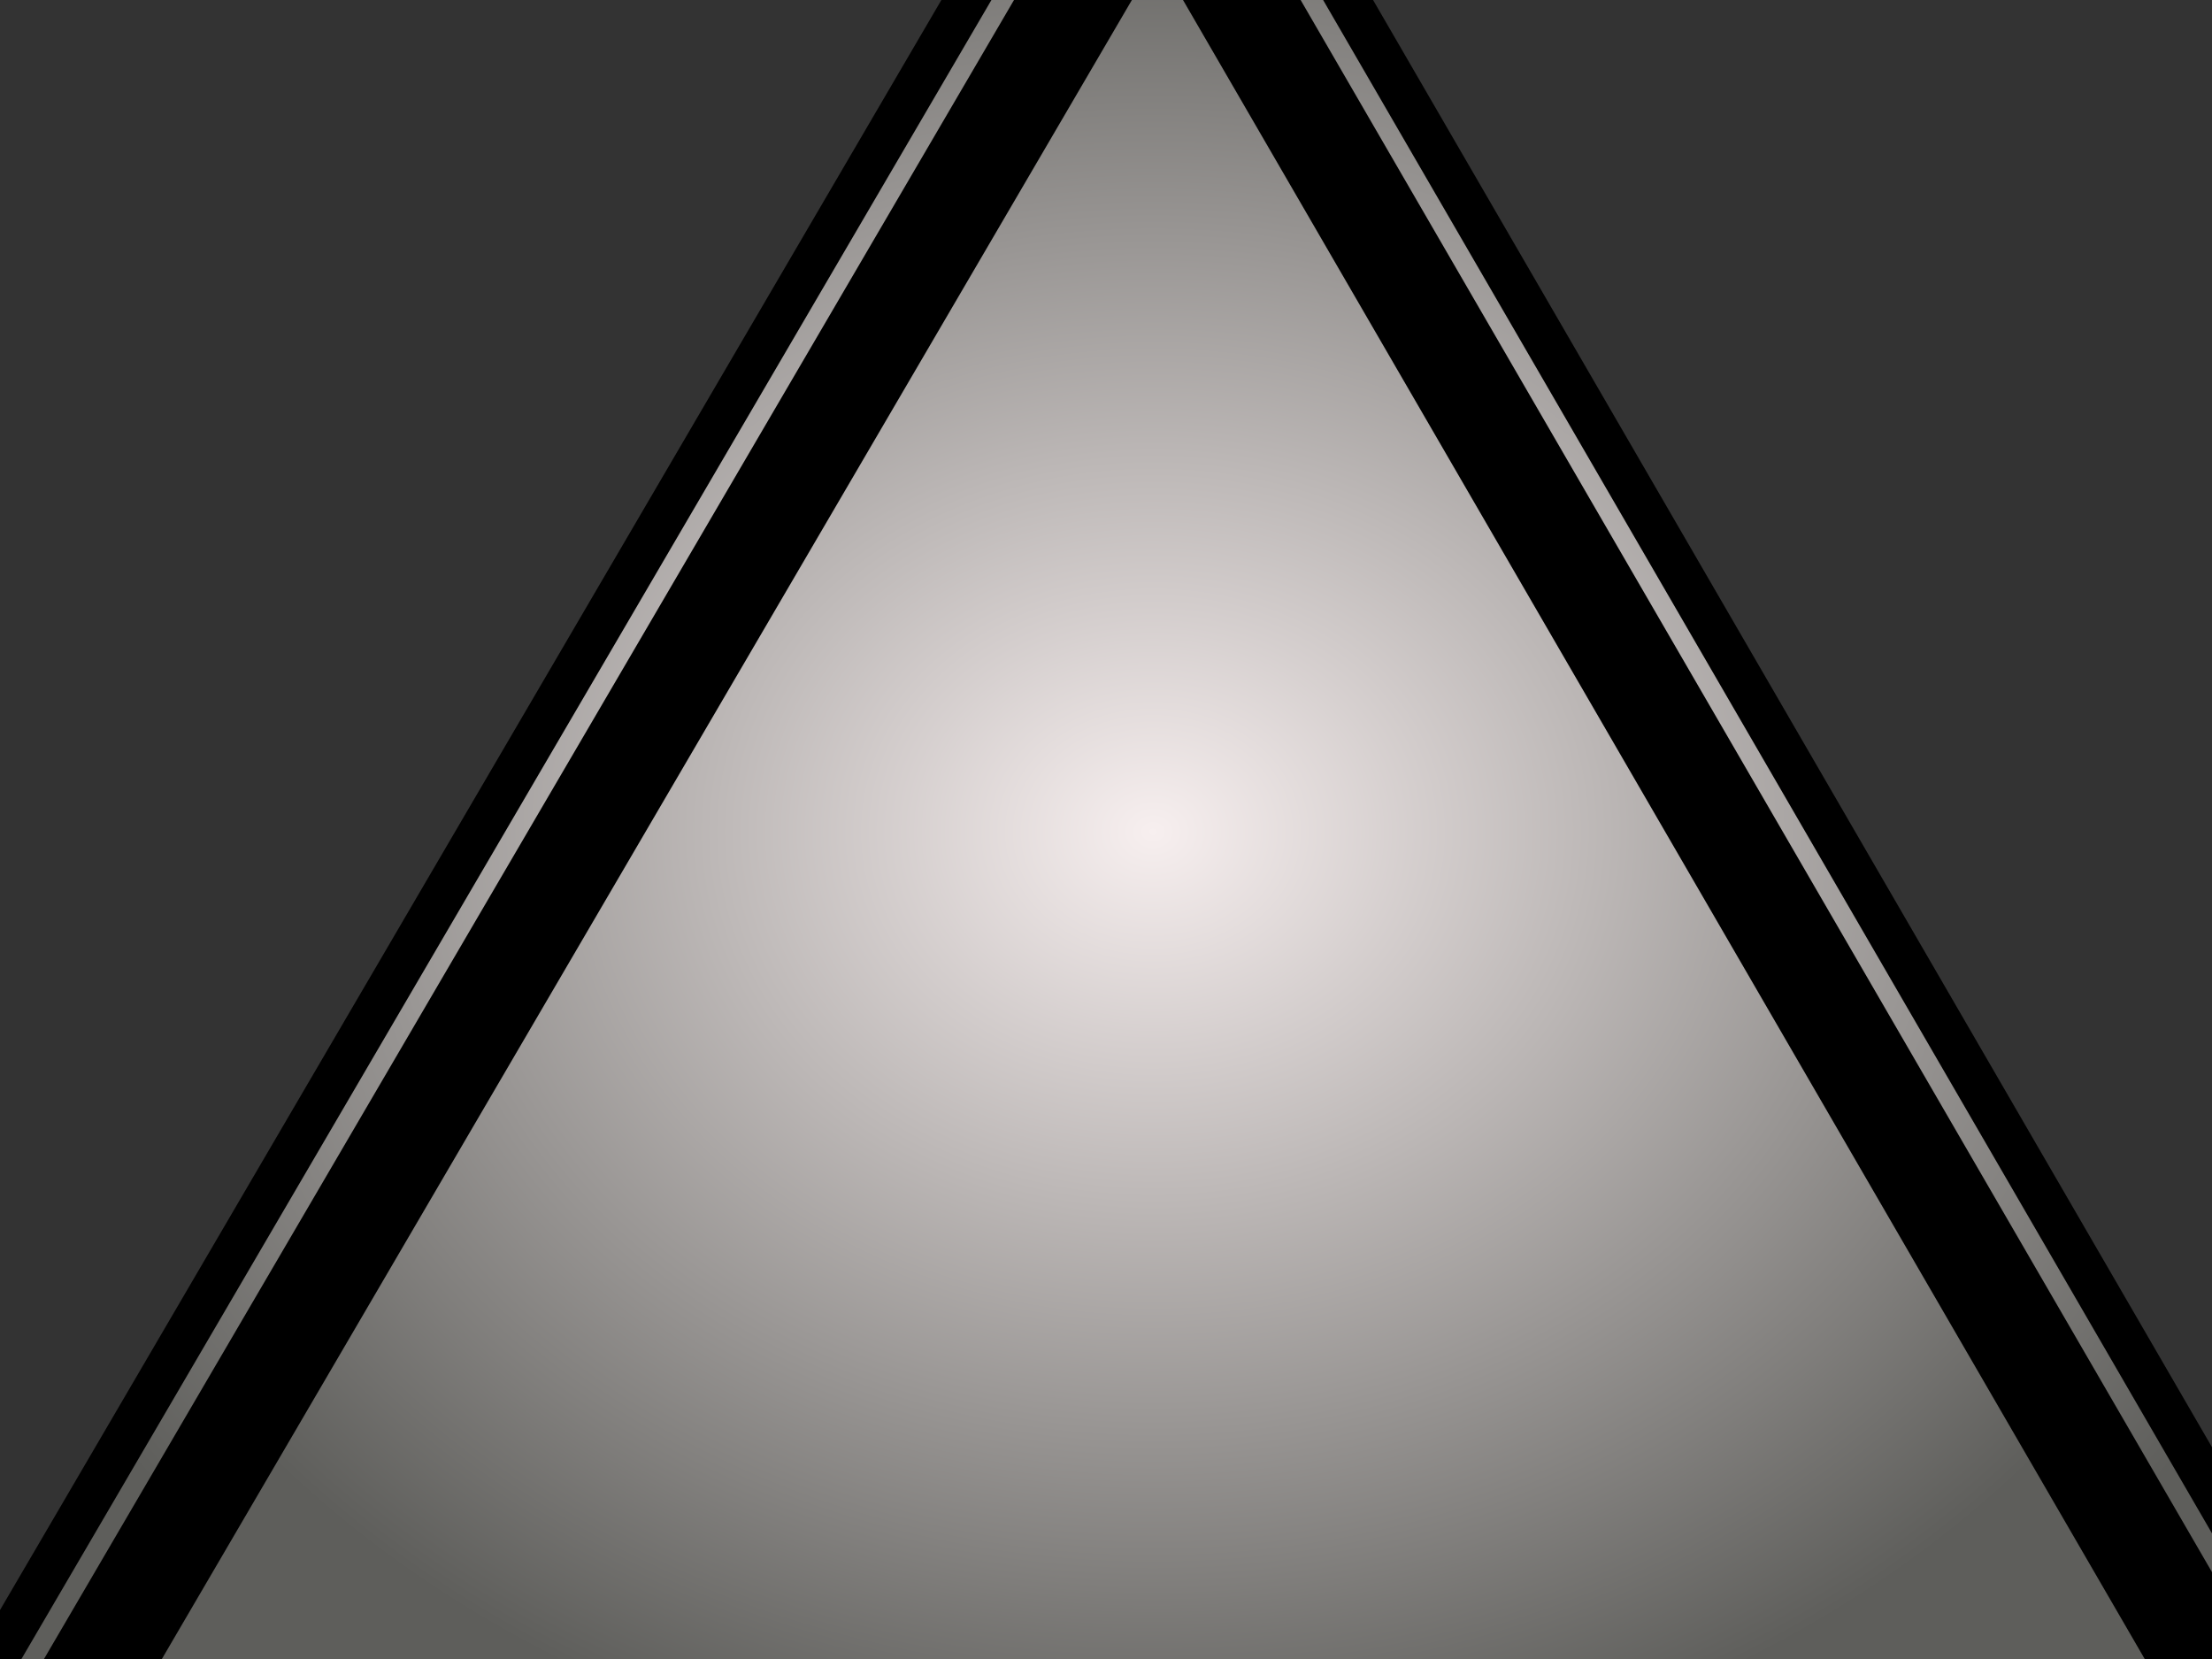 <?xml version="1.0"?><svg width="640" height="480" xmlns="http://www.w3.org/2000/svg">
 <rect width="100%" height="100%" fill="#333333" stroke="none"/>
 <title>gradient triangle</title>
 <defs>
  <radialGradient r="0.5" cy="0.5" cx="0.5" id="svg_1">
   <stop stop-color="#f7efef" offset="0"/>
   <stop stop-color="#5e5e5b" offset="1"/>
  </radialGradient>
  <linearGradient y2="1" x2="1" y1="0" x1="0" id="svg_2">
   <stop stop-color="#ffffff" offset="0"/>
   <stop stop-color="#ffffff" offset="1"/>
  </linearGradient>
 </defs>
 <g>
  <title>Layer 1</title>
  <g id="layer1">
   <g id="g2119">
    <path d="m333.695,-68.832c-8.879,0.431 -16.921,5.281 -21.368,12.881c-110.457,188.916 -220.914,377.833 -331.371,566.749c-4.677,7.994 -4.673,17.84 0,25.837c4.673,7.997 13.294,12.929 22.645,12.931c219.995,0.042 439.99,0.084 659.985,0.126c9.329,-0.005 17.94,-4.912 22.619,-12.881c4.679,-7.968 4.707,-17.791 0.077,-25.787c-109.538,-188.958 -219.076,-377.917 -328.614,-566.875c-4.887,-8.436 -14.141,-13.452 -23.972,-12.981l0,-0z" id="path1825" stroke-miterlimit="4" stroke-linecap="round" stroke-width="12.5" stroke="#000000" fill-rule="evenodd" fill="url(#svg_1)"/>
    <path d="m334.972,-41.961c-110.148,188.388 -220.304,376.773 -330.452,565.161c219.382,0.042 438.765,0.084 658.147,0.126c-109.234,-188.435 -218.46,-376.851 -327.695,-565.287l-0,0z" id="path1937" stroke-miterlimit="4" stroke-linejoin="round" stroke-linecap="round" stroke-width="29.444" stroke="#000000" fill-rule="evenodd" fill="url(#svg_1)"/>
   </g>
  </g>
  <g id="g1196"/>
 </g>
</svg>